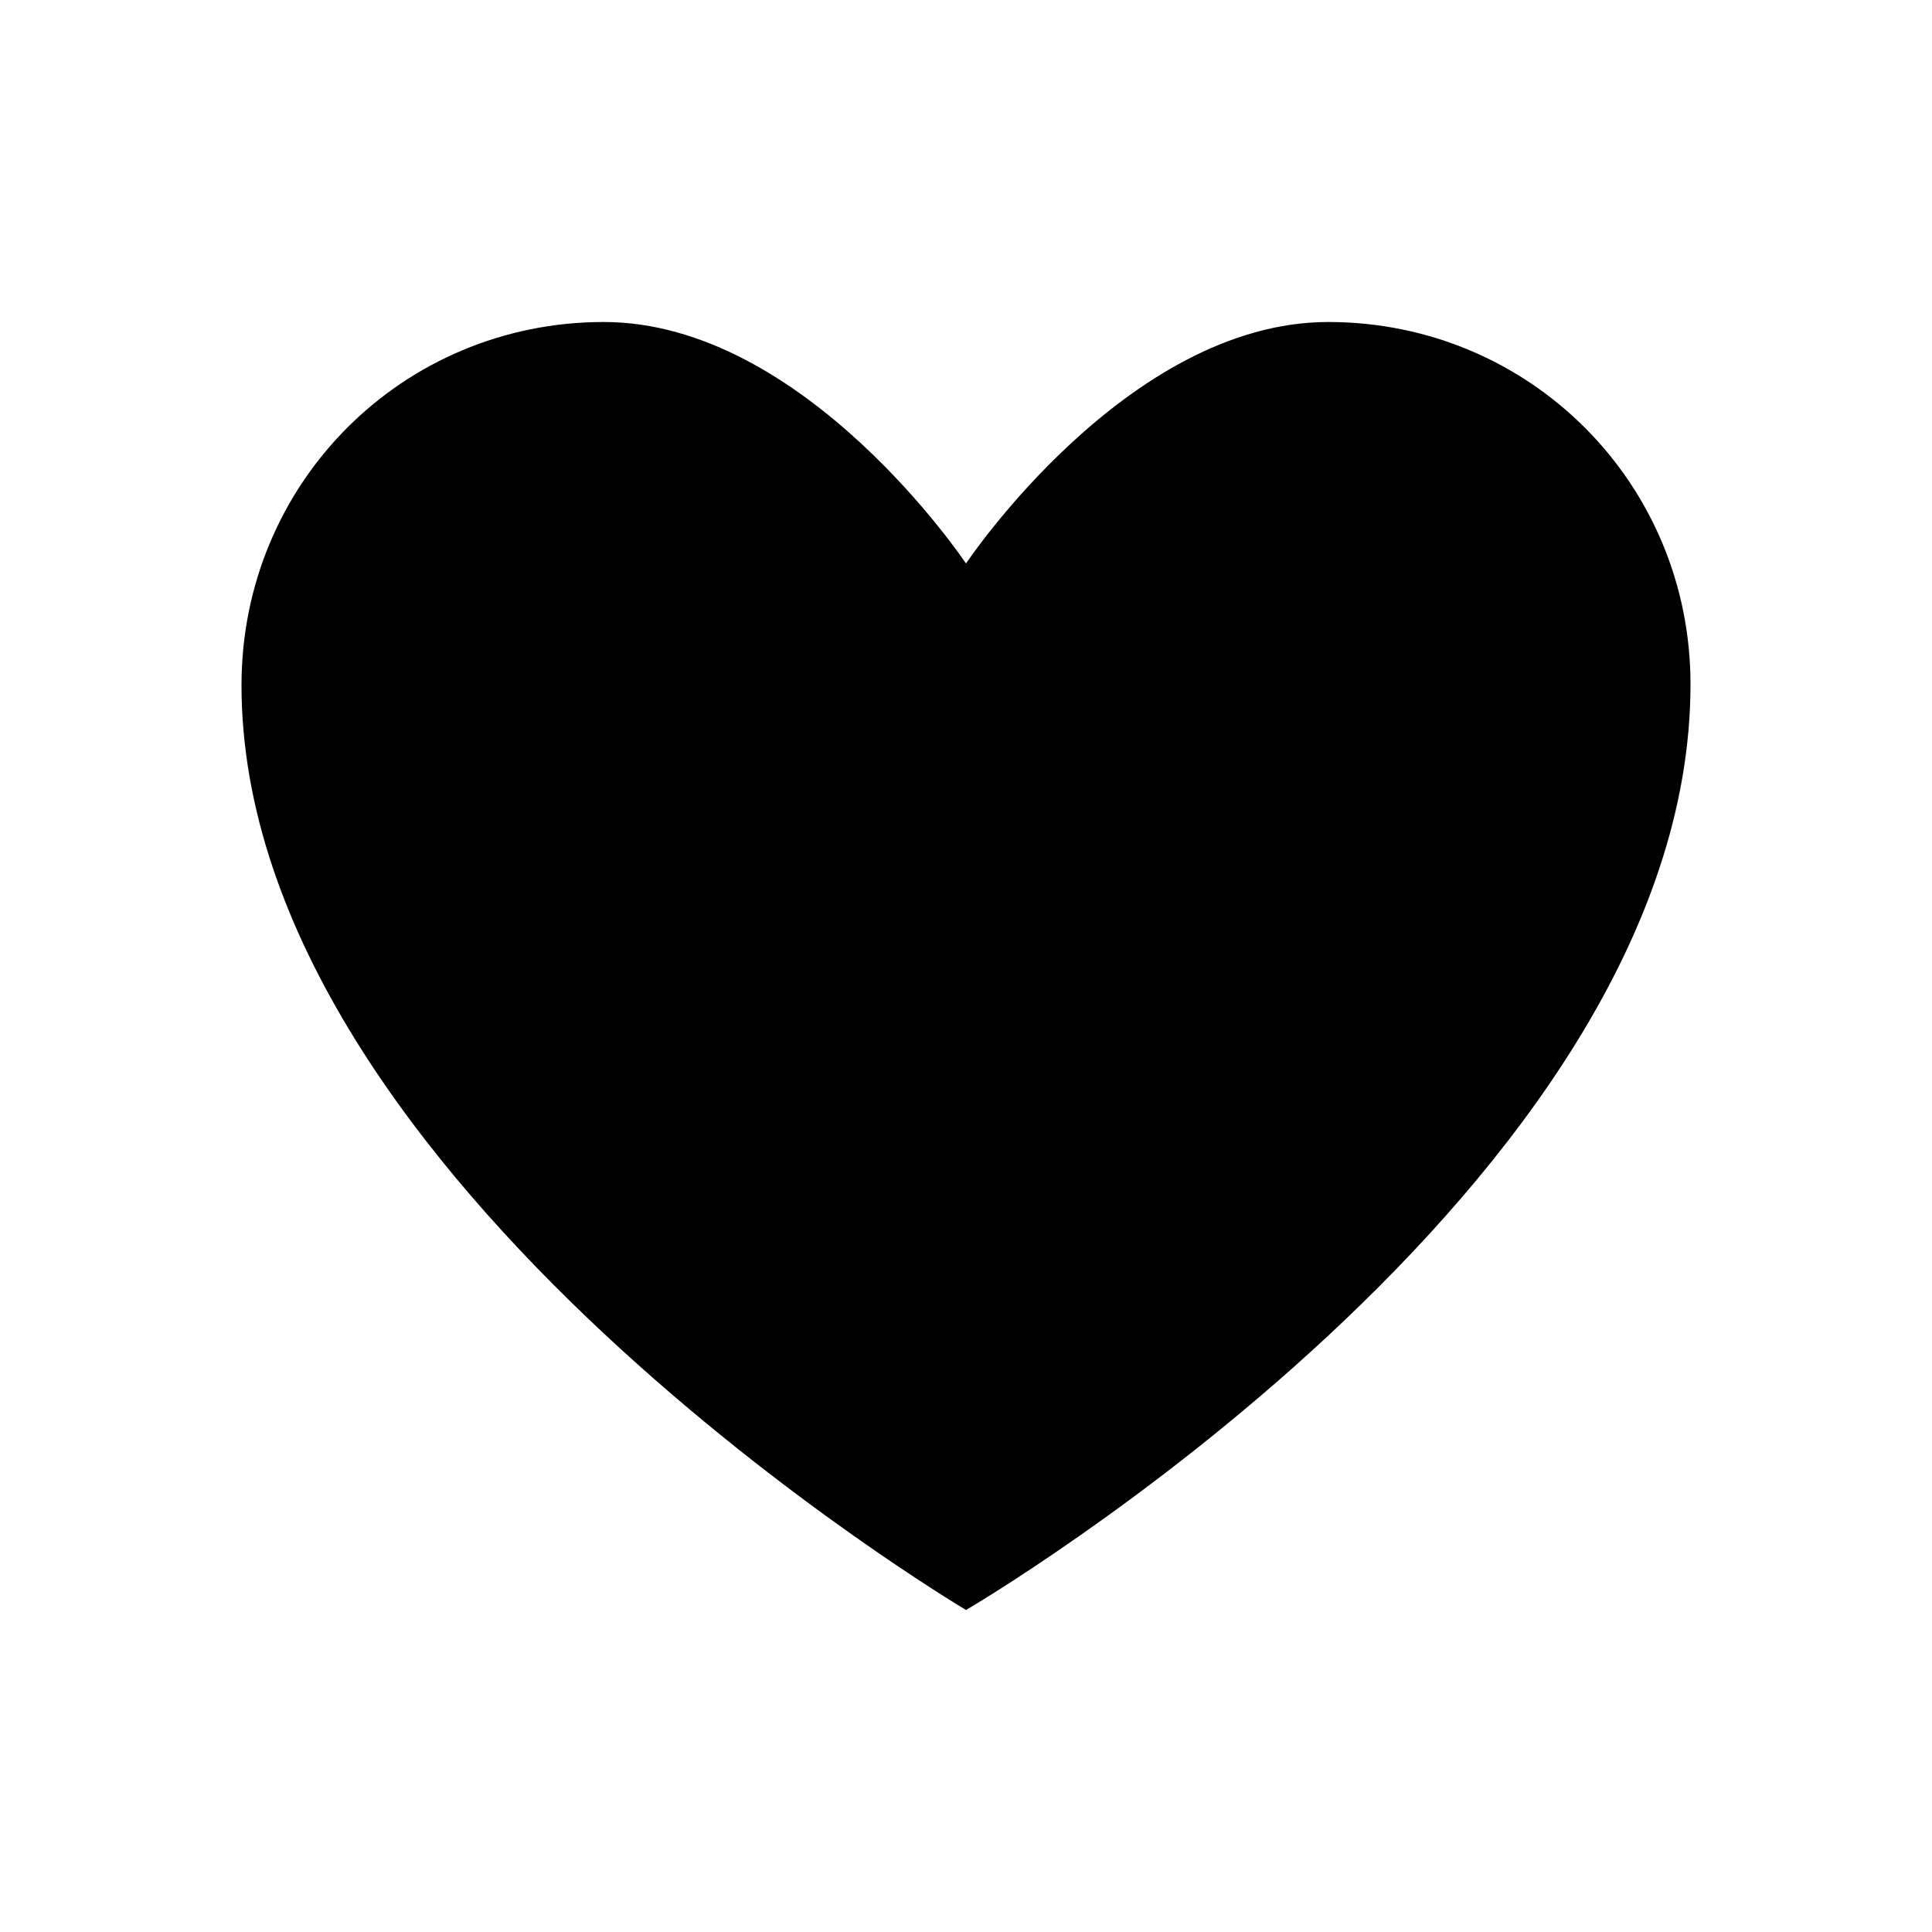 <?xml version="1.0" encoding="UTF-8"?> <svg xmlns="http://www.w3.org/2000/svg" width="48" height="48" viewBox="0 0 48 48" fill="none"><path fill-rule="evenodd" clip-rule="evenodd" d="M24.001 40C24.001 40 42 29.489 42 17C42 12 38 8 33 8C28 8 24 14 24 14C24 14 20 8 15 8C10 8 6 12 6 17.025C6 29.333 24.001 40 24.001 40Z" fill="black"></path></svg> 
